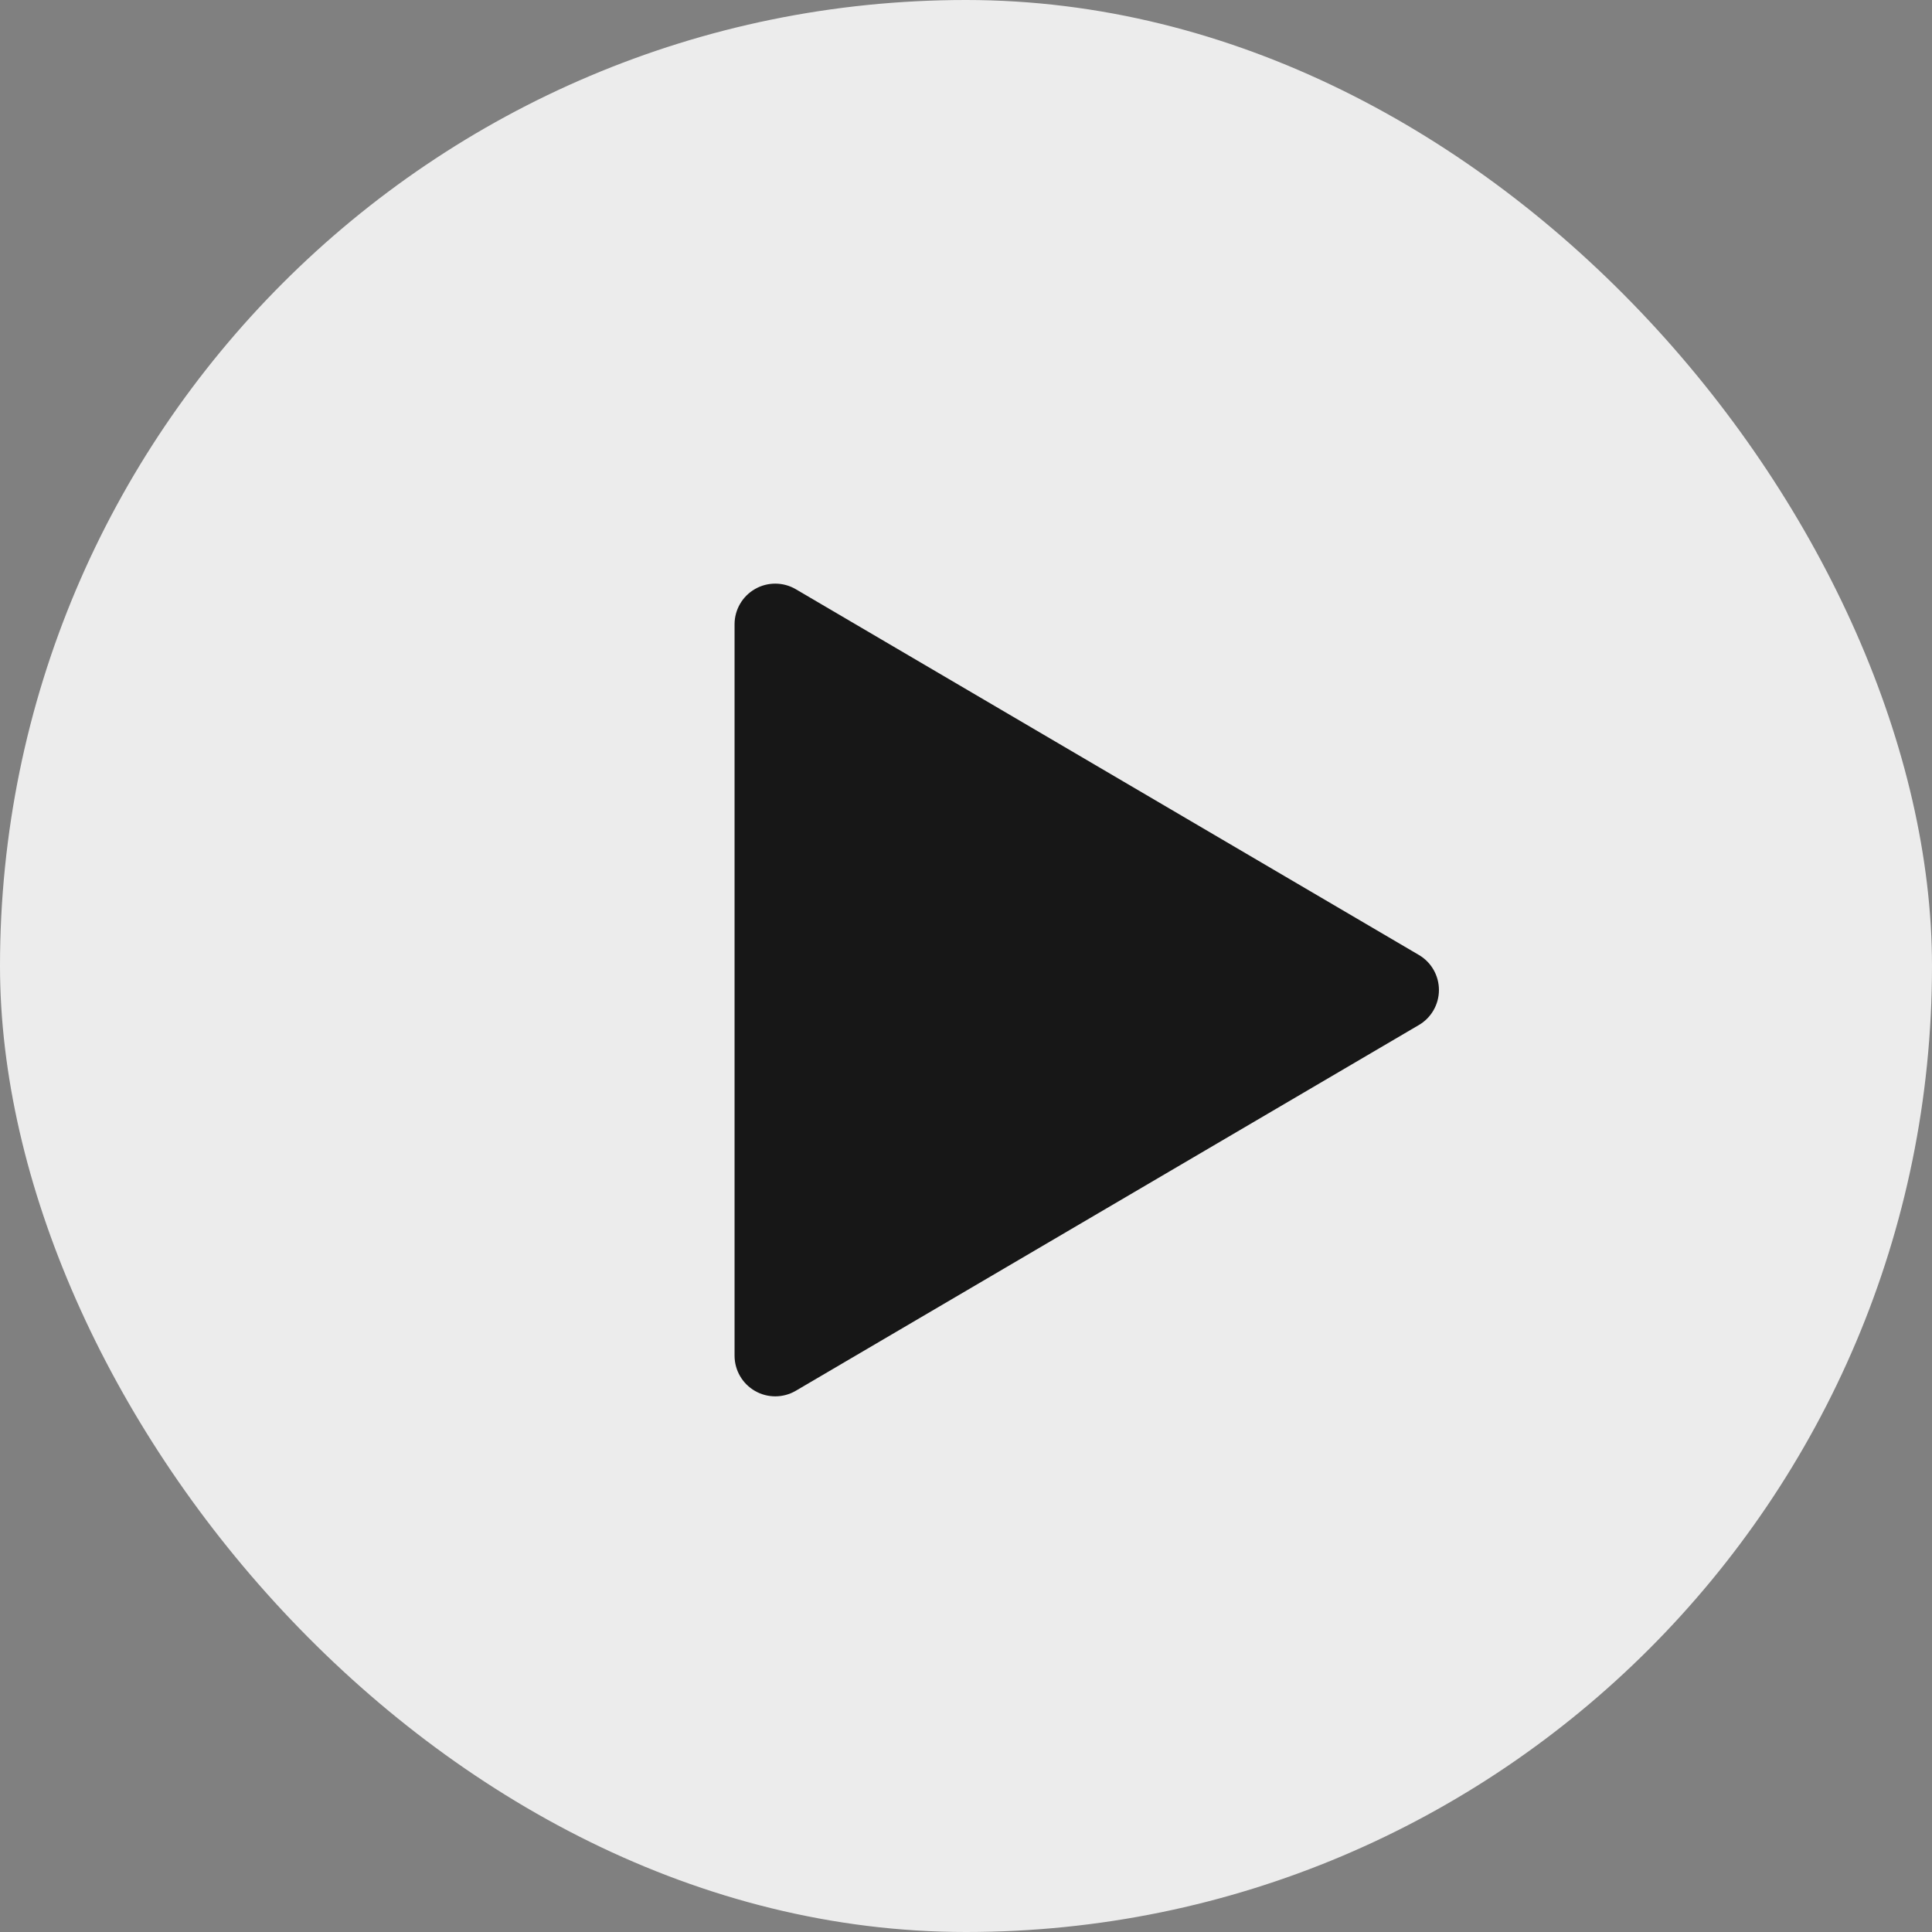 <svg width="24" height="24" viewBox="0 0 24 24" fill="none" xmlns="http://www.w3.org/2000/svg">
<rect x="0" y="0" width="24" height="24" fill="#808080" stroke="none"/>
<rect width="24" height="24" rx="12" fill="#ECECEC"/>
<path d="M17.626 12.733C17.78 12.643 17.875 12.477 17.875 12.298C17.875 12.119 17.78 11.953 17.626 11.863L9.885 7.319C9.729 7.228 9.536 7.227 9.379 7.317C9.222 7.407 9.125 7.574 9.125 7.755L9.125 16.841C9.125 17.022 9.222 17.189 9.379 17.279C9.536 17.369 9.729 17.368 9.885 17.277L17.626 12.733Z" fill="#171717"/>
</svg>
